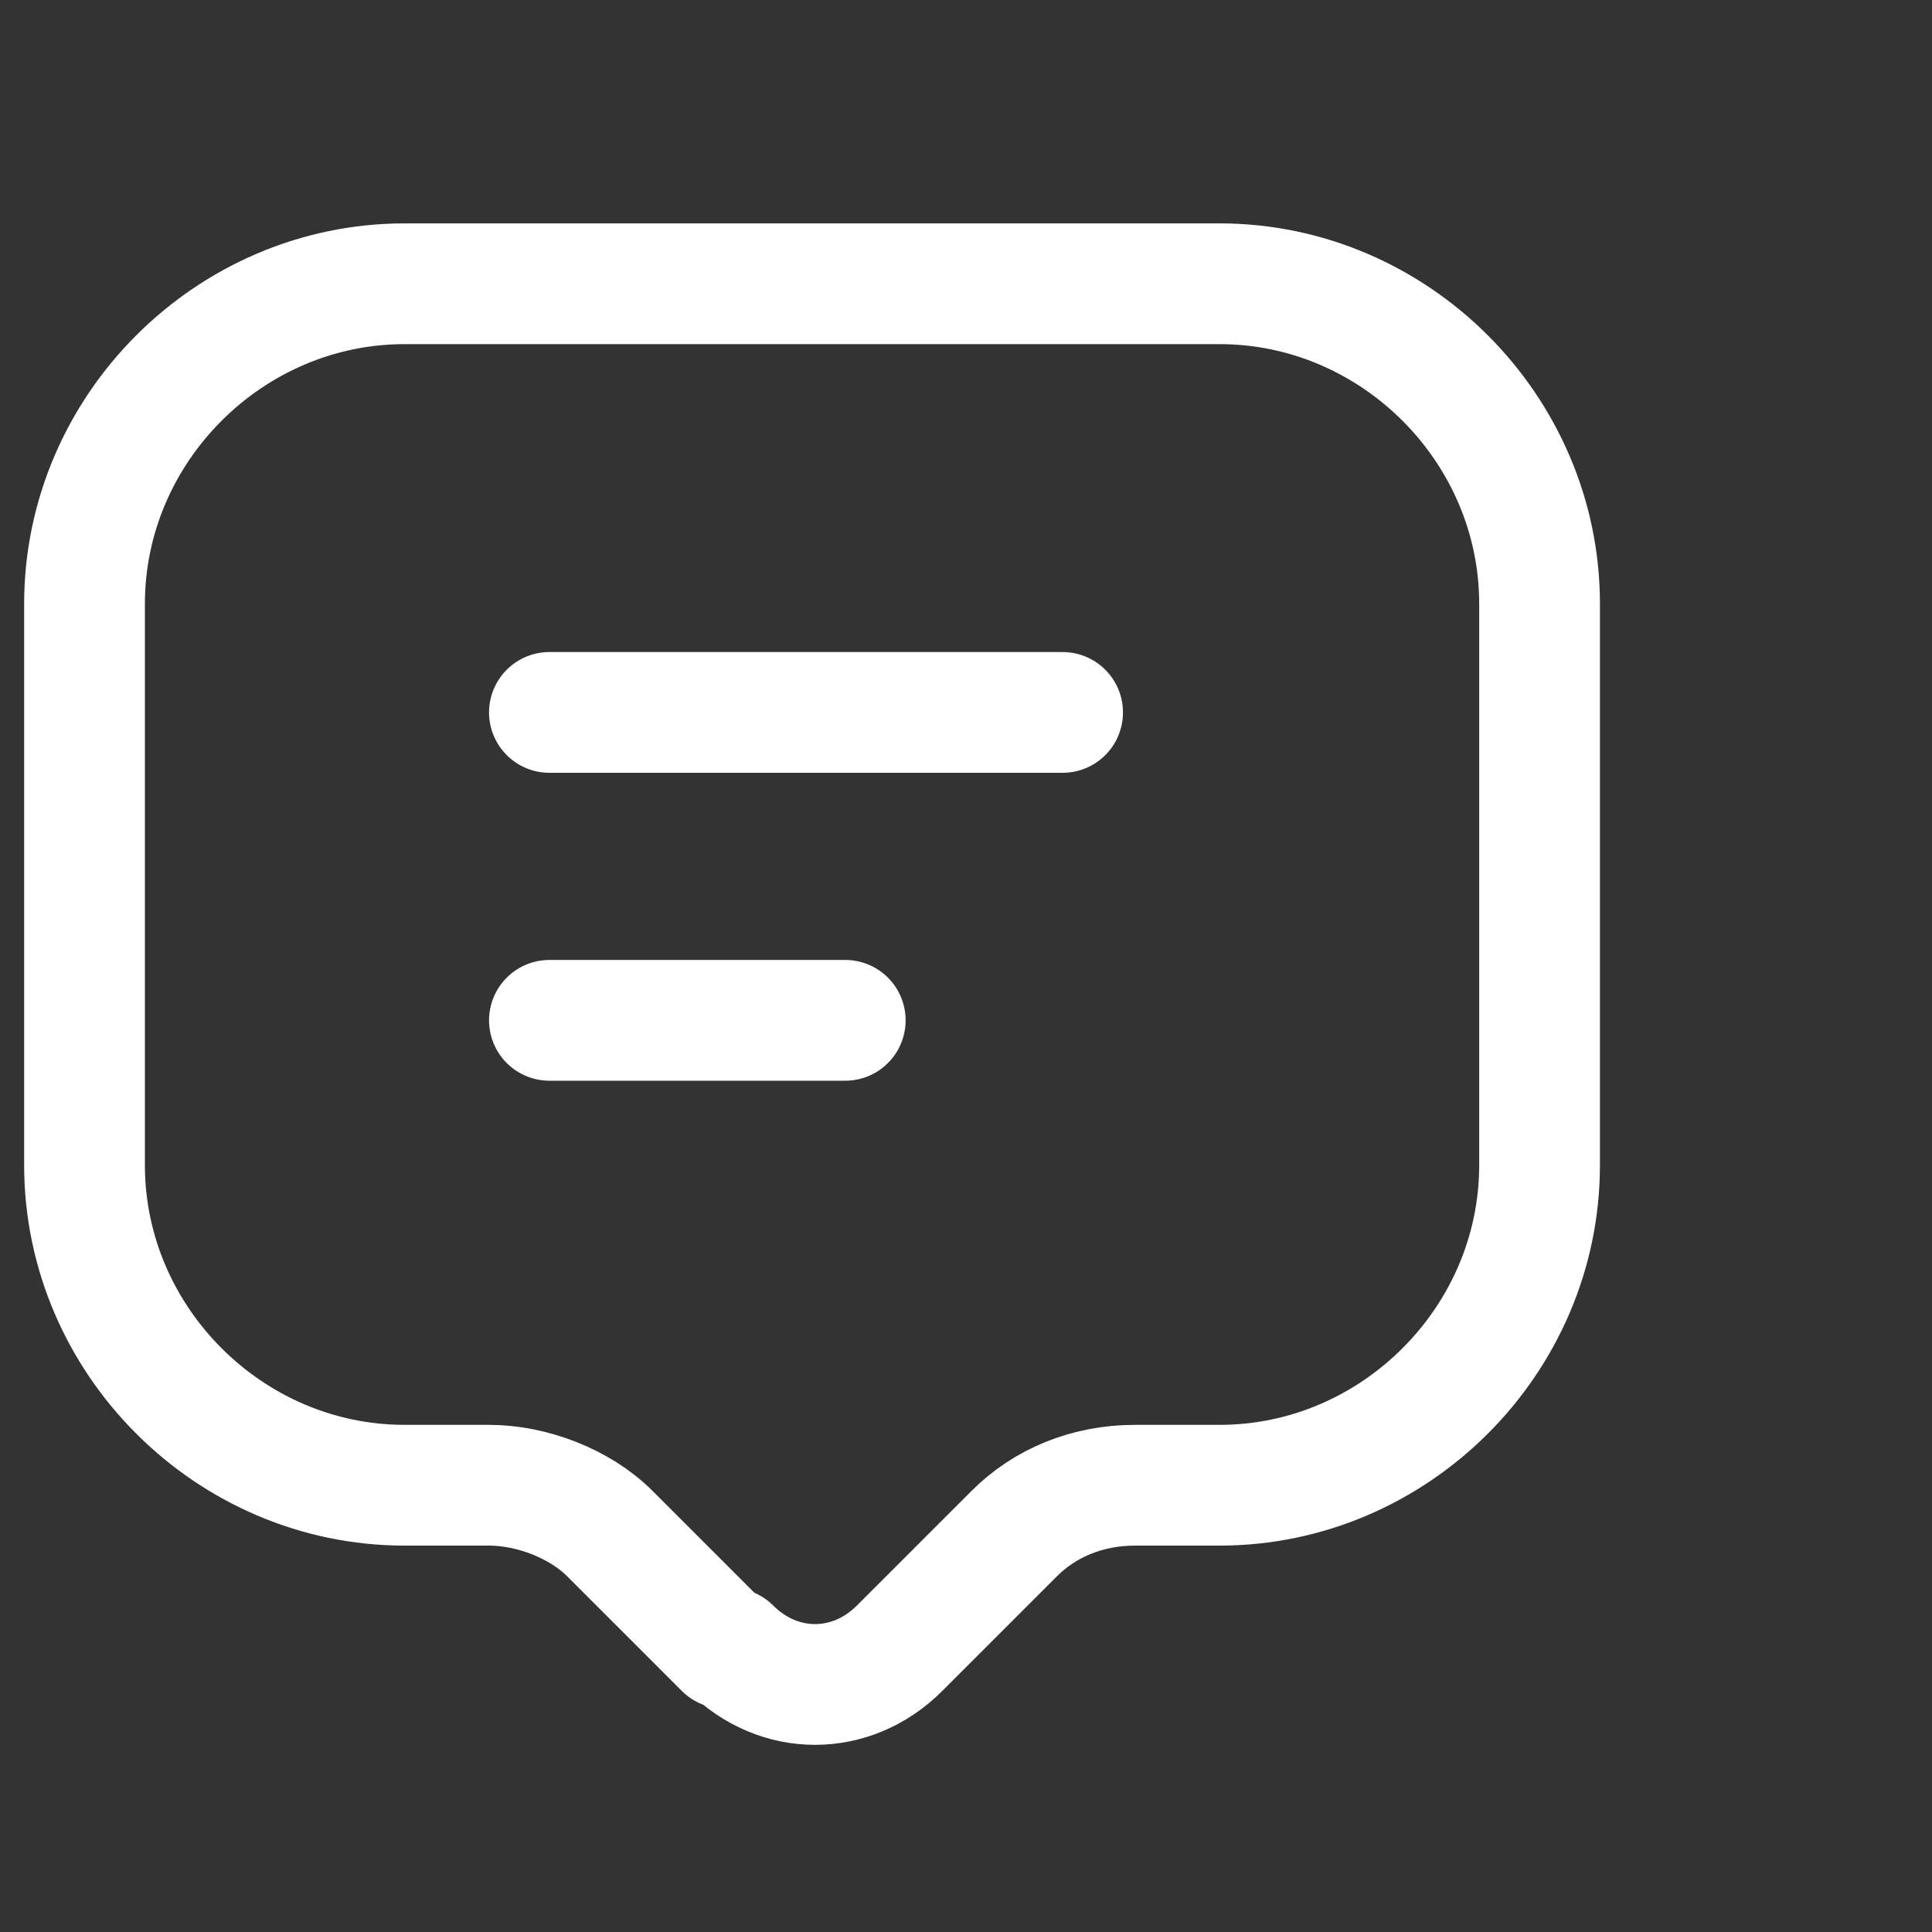 <?xml version="1.0" encoding="UTF-8"?>
<svg xmlns="http://www.w3.org/2000/svg" version="1.1" viewBox="0 0 32 32">
  <rect x="0" y="0" width="32" height="32" fill="#333333" stroke="none"/>
  <defs>
    <style>
      .cls-1 {
        fill: none;
        stroke: #fff;
        stroke-linecap: round;
        stroke-linejoin: round;
        stroke-width: 2px;
      }
    </style>
  </defs>
  <!-- Generator: Adobe Illustrator 28.6.0, SVG Export Plug-In . SVG Version: 1.2.0 Build 709)  -->
  <g>
    <g id="Layer_1">
      <path class="cls-1" d="M12,27.3l-1.9-1.9c-.5-.5-1.3-.8-2-.8h-1.4c-2.9,0-5.3-2.4-5.3-5.3v-9.3c0-2.9,2.4-5.3,5.3-5.3h13.5c2.9,0,5.3,2.4,5.3,5.3v9.3c0,2.9-2.4,5.3-5.3,5.3h-1.4c-.8,0-1.5.3-2,.8l-1.9,1.9c-.8.8-2,.8-2.8,0Z"/>
      <path class="cls-1" d="M9.1,16.9h4.9"/>
      <path class="cls-1" d="M9.1,11.8h8.5"/>
    </g>
  </g>
</svg>